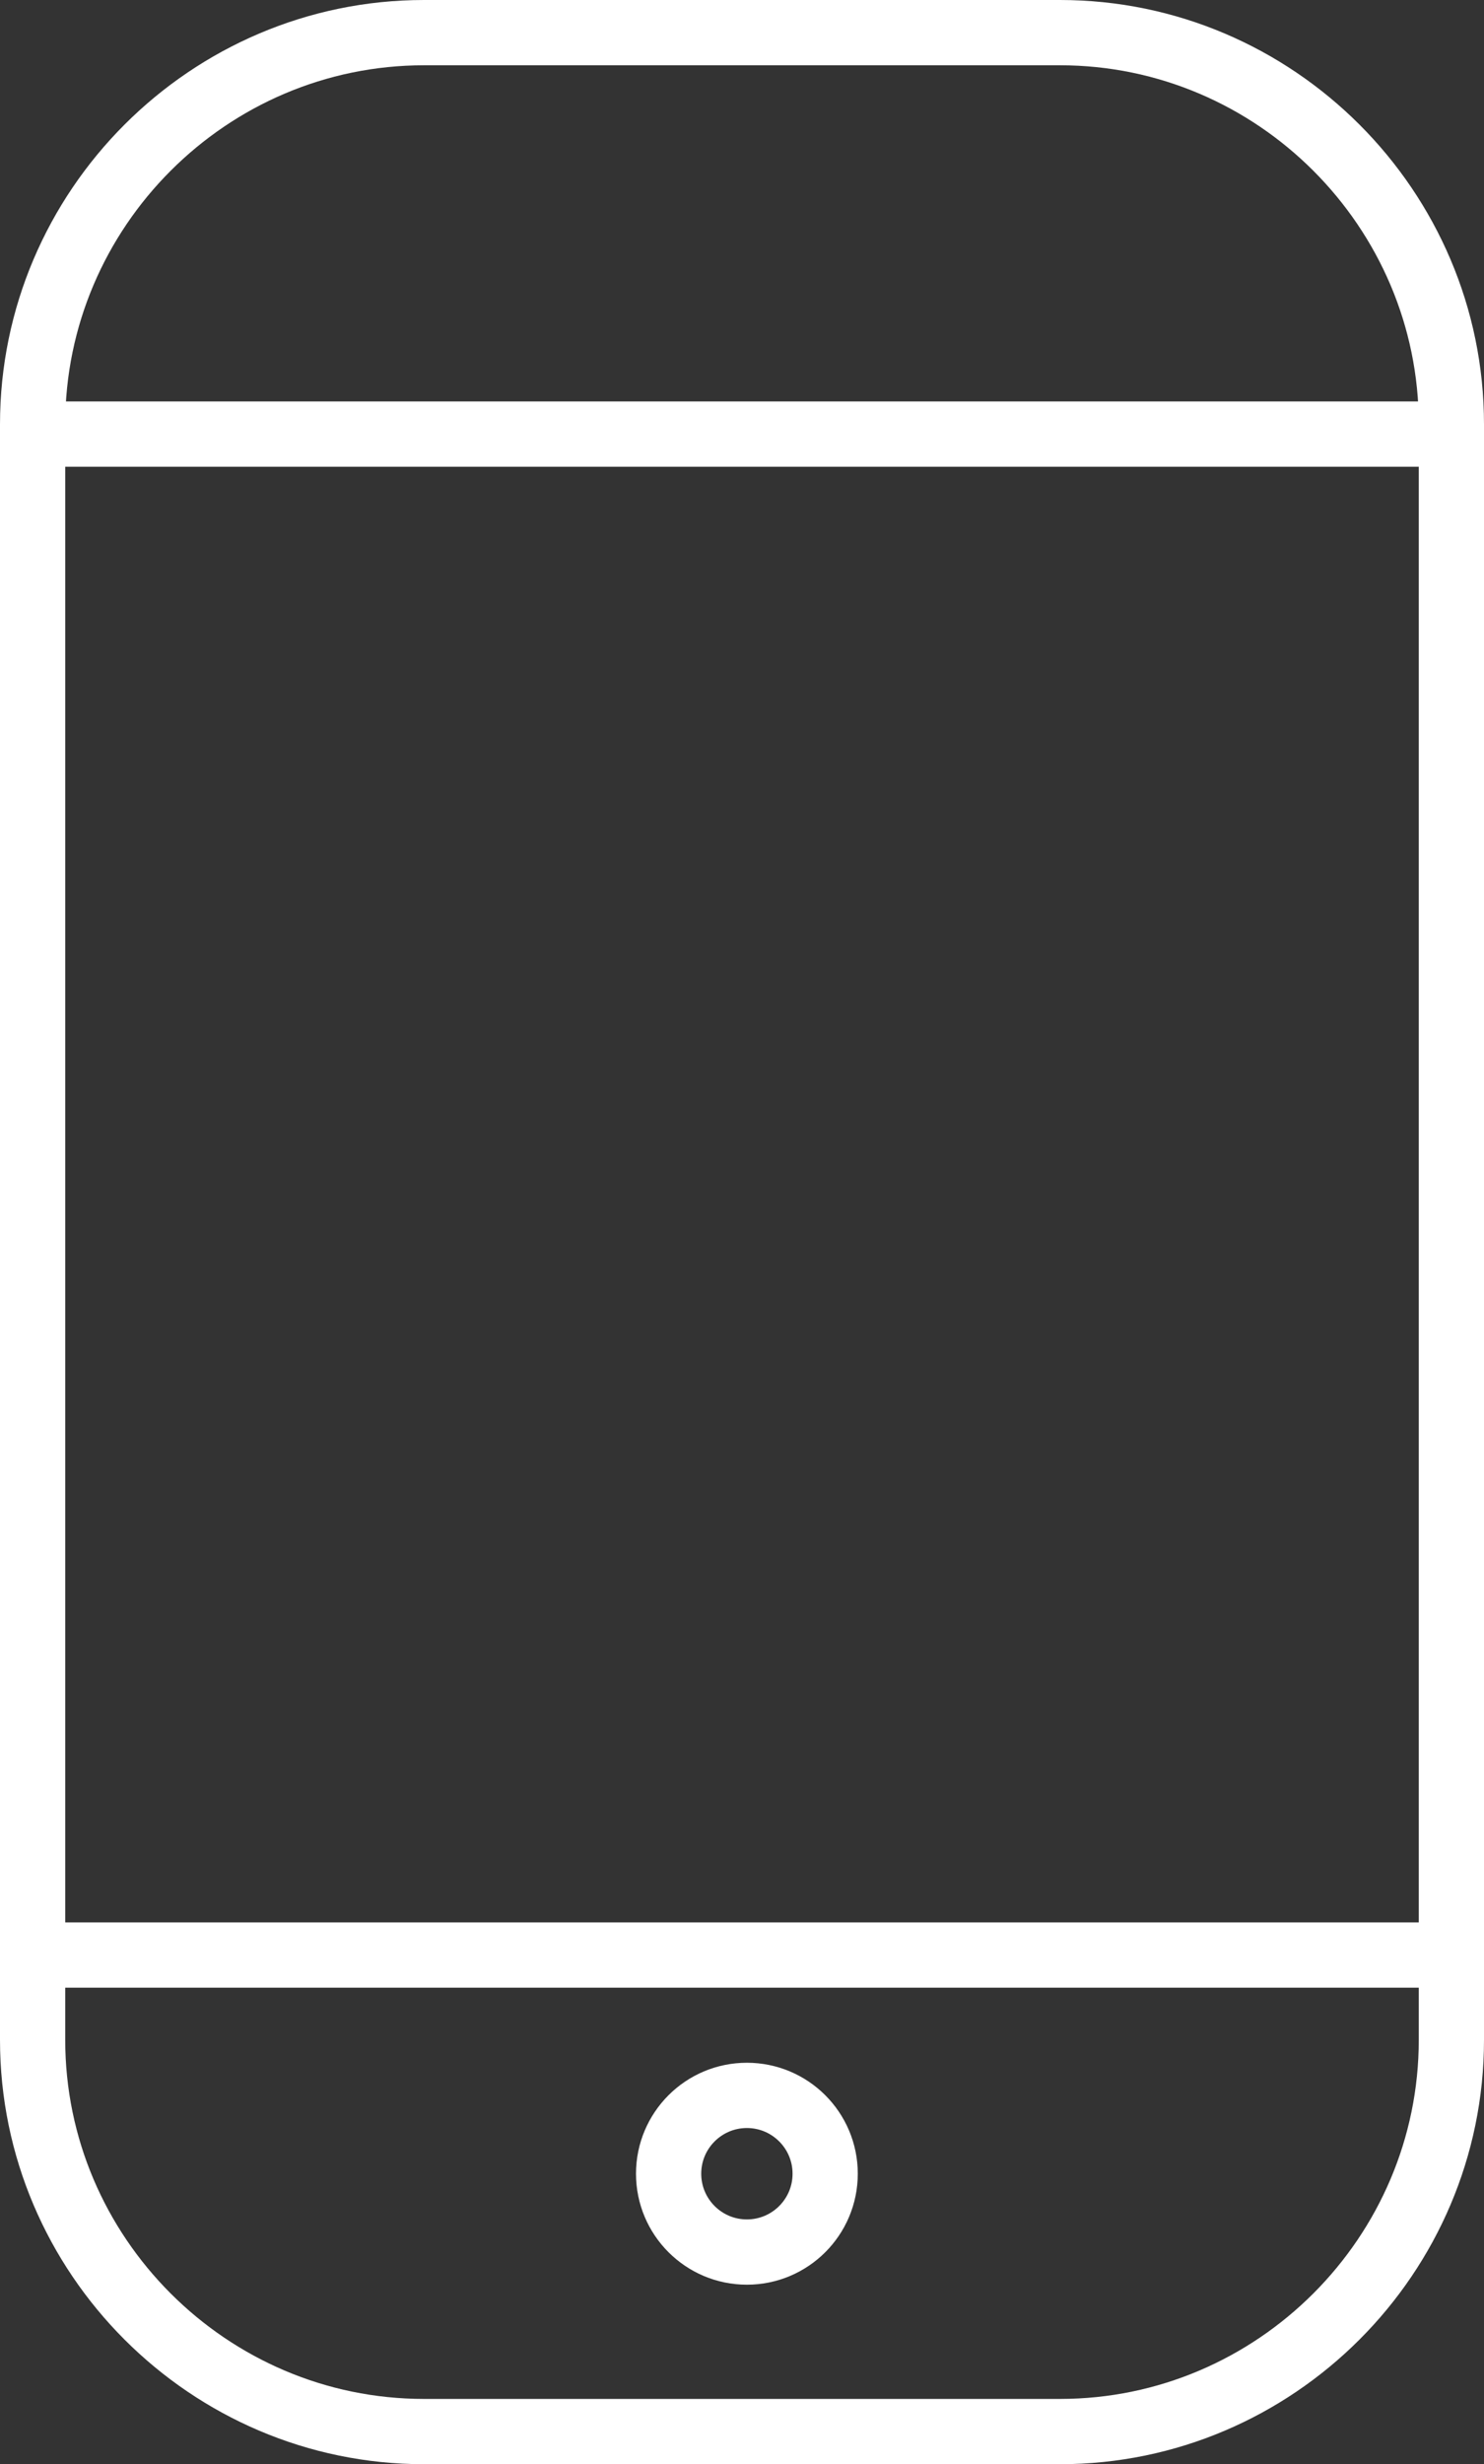 <?xml version="1.0" encoding="utf-8"?>
<!-- Generator: Adobe Illustrator 24.1.2, SVG Export Plug-In . SVG Version: 6.00 Build 0)  -->
<svg version="1.1" id="Camada_1" xmlns="http://www.w3.org/2000/svg" xmlns:xlink="http://www.w3.org/1999/xlink" x="0px" y="0px"
	 viewBox="0 0 45.5 75.5" style="enable-background:new 0 0 45.5 75.5;" xml:space="preserve">
<rect x="0" y="0" width="45.5" height="75.5" fill="#333333" stroke="none"/>
<style type="text/css">
	.st0{fill:none;stroke:#FFFFFF;stroke-width:2;}
	.st1{fill:none;stroke:#FFFFFF;stroke-width:2;stroke-linecap:round;}
</style>
<path class="st0" d="M13,1h19.5c6.6,0,12,5.4,12,12v49.5c0,6.6-5.4,12-12,12H13c-6.6,0-12-5.4-12-12V13C1,6.4,6.4,1,13,1z"/>
<path id="Caminho_1363" class="st1" d="M1.5,13.3h42"/>
<path id="Caminho_1364" class="st1" d="M1.5,59.9H44"/>
<circle class="st0" cx="22.9" cy="66.6" r="2.4"/>
</svg>
